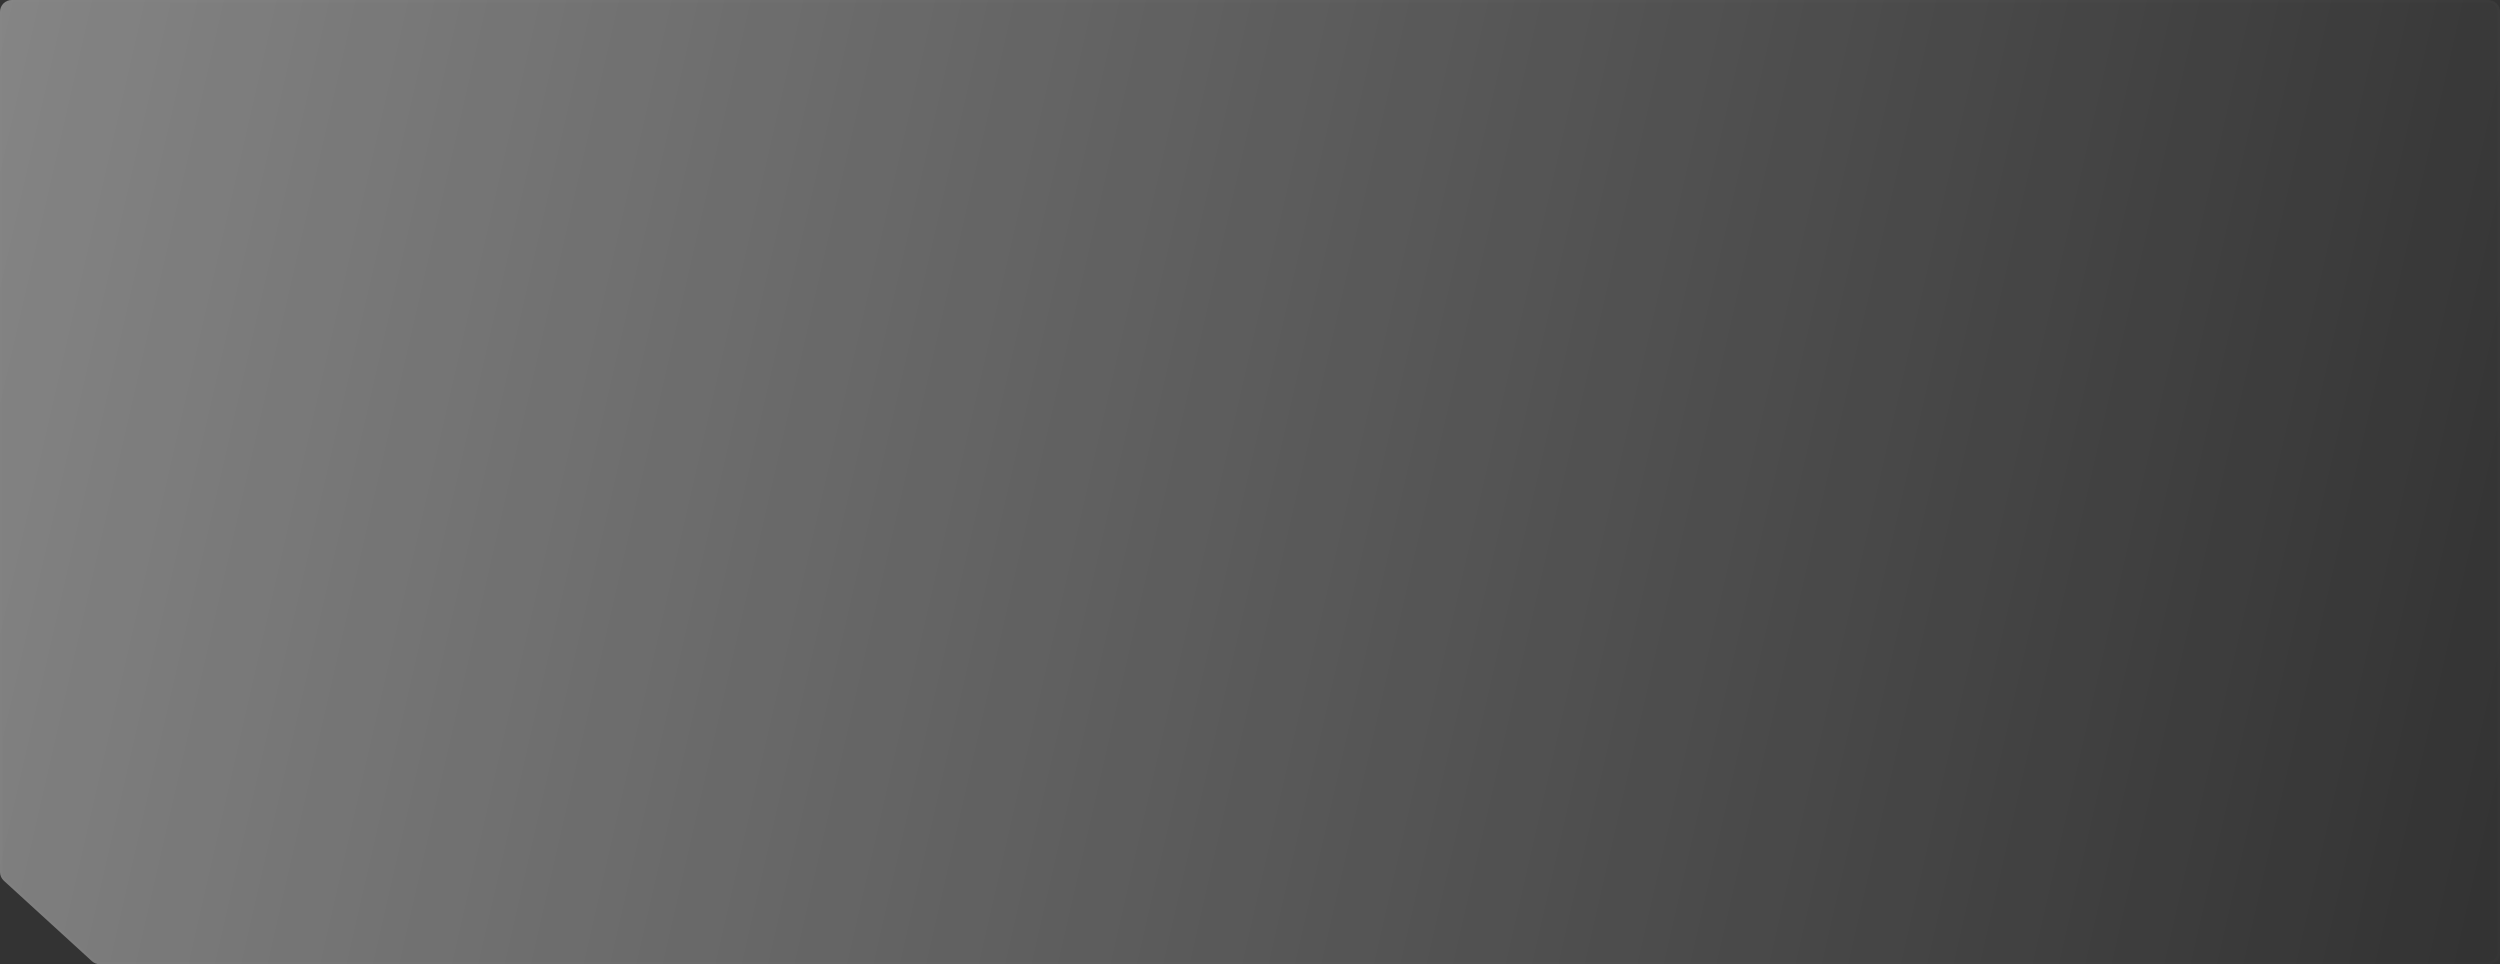 <?xml version="1.0" encoding="UTF-8"?> <svg xmlns="http://www.w3.org/2000/svg" width="1063" height="410" viewBox="0 0 1063 410" fill="none"><rect x="0" y="0" width="1063" height="410" fill="#333333" stroke="none"/><g data-figma-bg-blur-radius="100"><path d="M0 5C0 2.239 2.239 0 5 0H1058C1060.76 0 1063 2.239 1063 5V405C1063 407.761 1060.76 410 1058 410H1001.88H42.44C41.192 410 39.989 409.533 39.068 408.691L1.628 374.487C0.591 373.54 0 372.2 0 370.795V5Z" fill="url(#paint0_linear_368_903)"></path><path d="M5 0.5H1058C1060.49 0.5 1062.5 2.515 1062.5 5V405C1062.5 407.485 1060.49 409.5 1058 409.5H42.44C41.387 409.5 40.37 409.13 39.563 408.46L39.405 408.322L1.965 374.118C1.032 373.266 0.5 372.06 0.5 370.796V5C0.5 2.515 2.515 0.5 5 0.5Z" stroke="url(#paint1_radial_368_903)" stroke-opacity="0.01"></path></g><defs><clipPath id="bgblur_0_368_903_clip_path" transform="translate(100 100)"><path d="M0 5C0 2.239 2.239 0 5 0H1058C1060.76 0 1063 2.239 1063 5V405C1063 407.761 1060.76 410 1058 410H1001.88H42.44C41.192 410 39.989 409.533 39.068 408.691L1.628 374.487C0.591 373.54 0 372.2 0 370.795V5Z"></path></clipPath><linearGradient id="paint0_linear_368_903" x1="0" y1="0" x2="1086.05" y2="247.695" gradientUnits="userSpaceOnUse"><stop stop-color="white" stop-opacity="0.4"></stop><stop offset="1" stop-color="white" stop-opacity="0"></stop></linearGradient><radialGradient id="paint1_radial_368_903" cx="0" cy="0" r="1" gradientUnits="userSpaceOnUse" gradientTransform="translate(531.5 205) scale(531.5 205)"><stop stop-color="white" stop-opacity="0"></stop><stop offset="1" stop-color="white"></stop></radialGradient></defs></svg> 